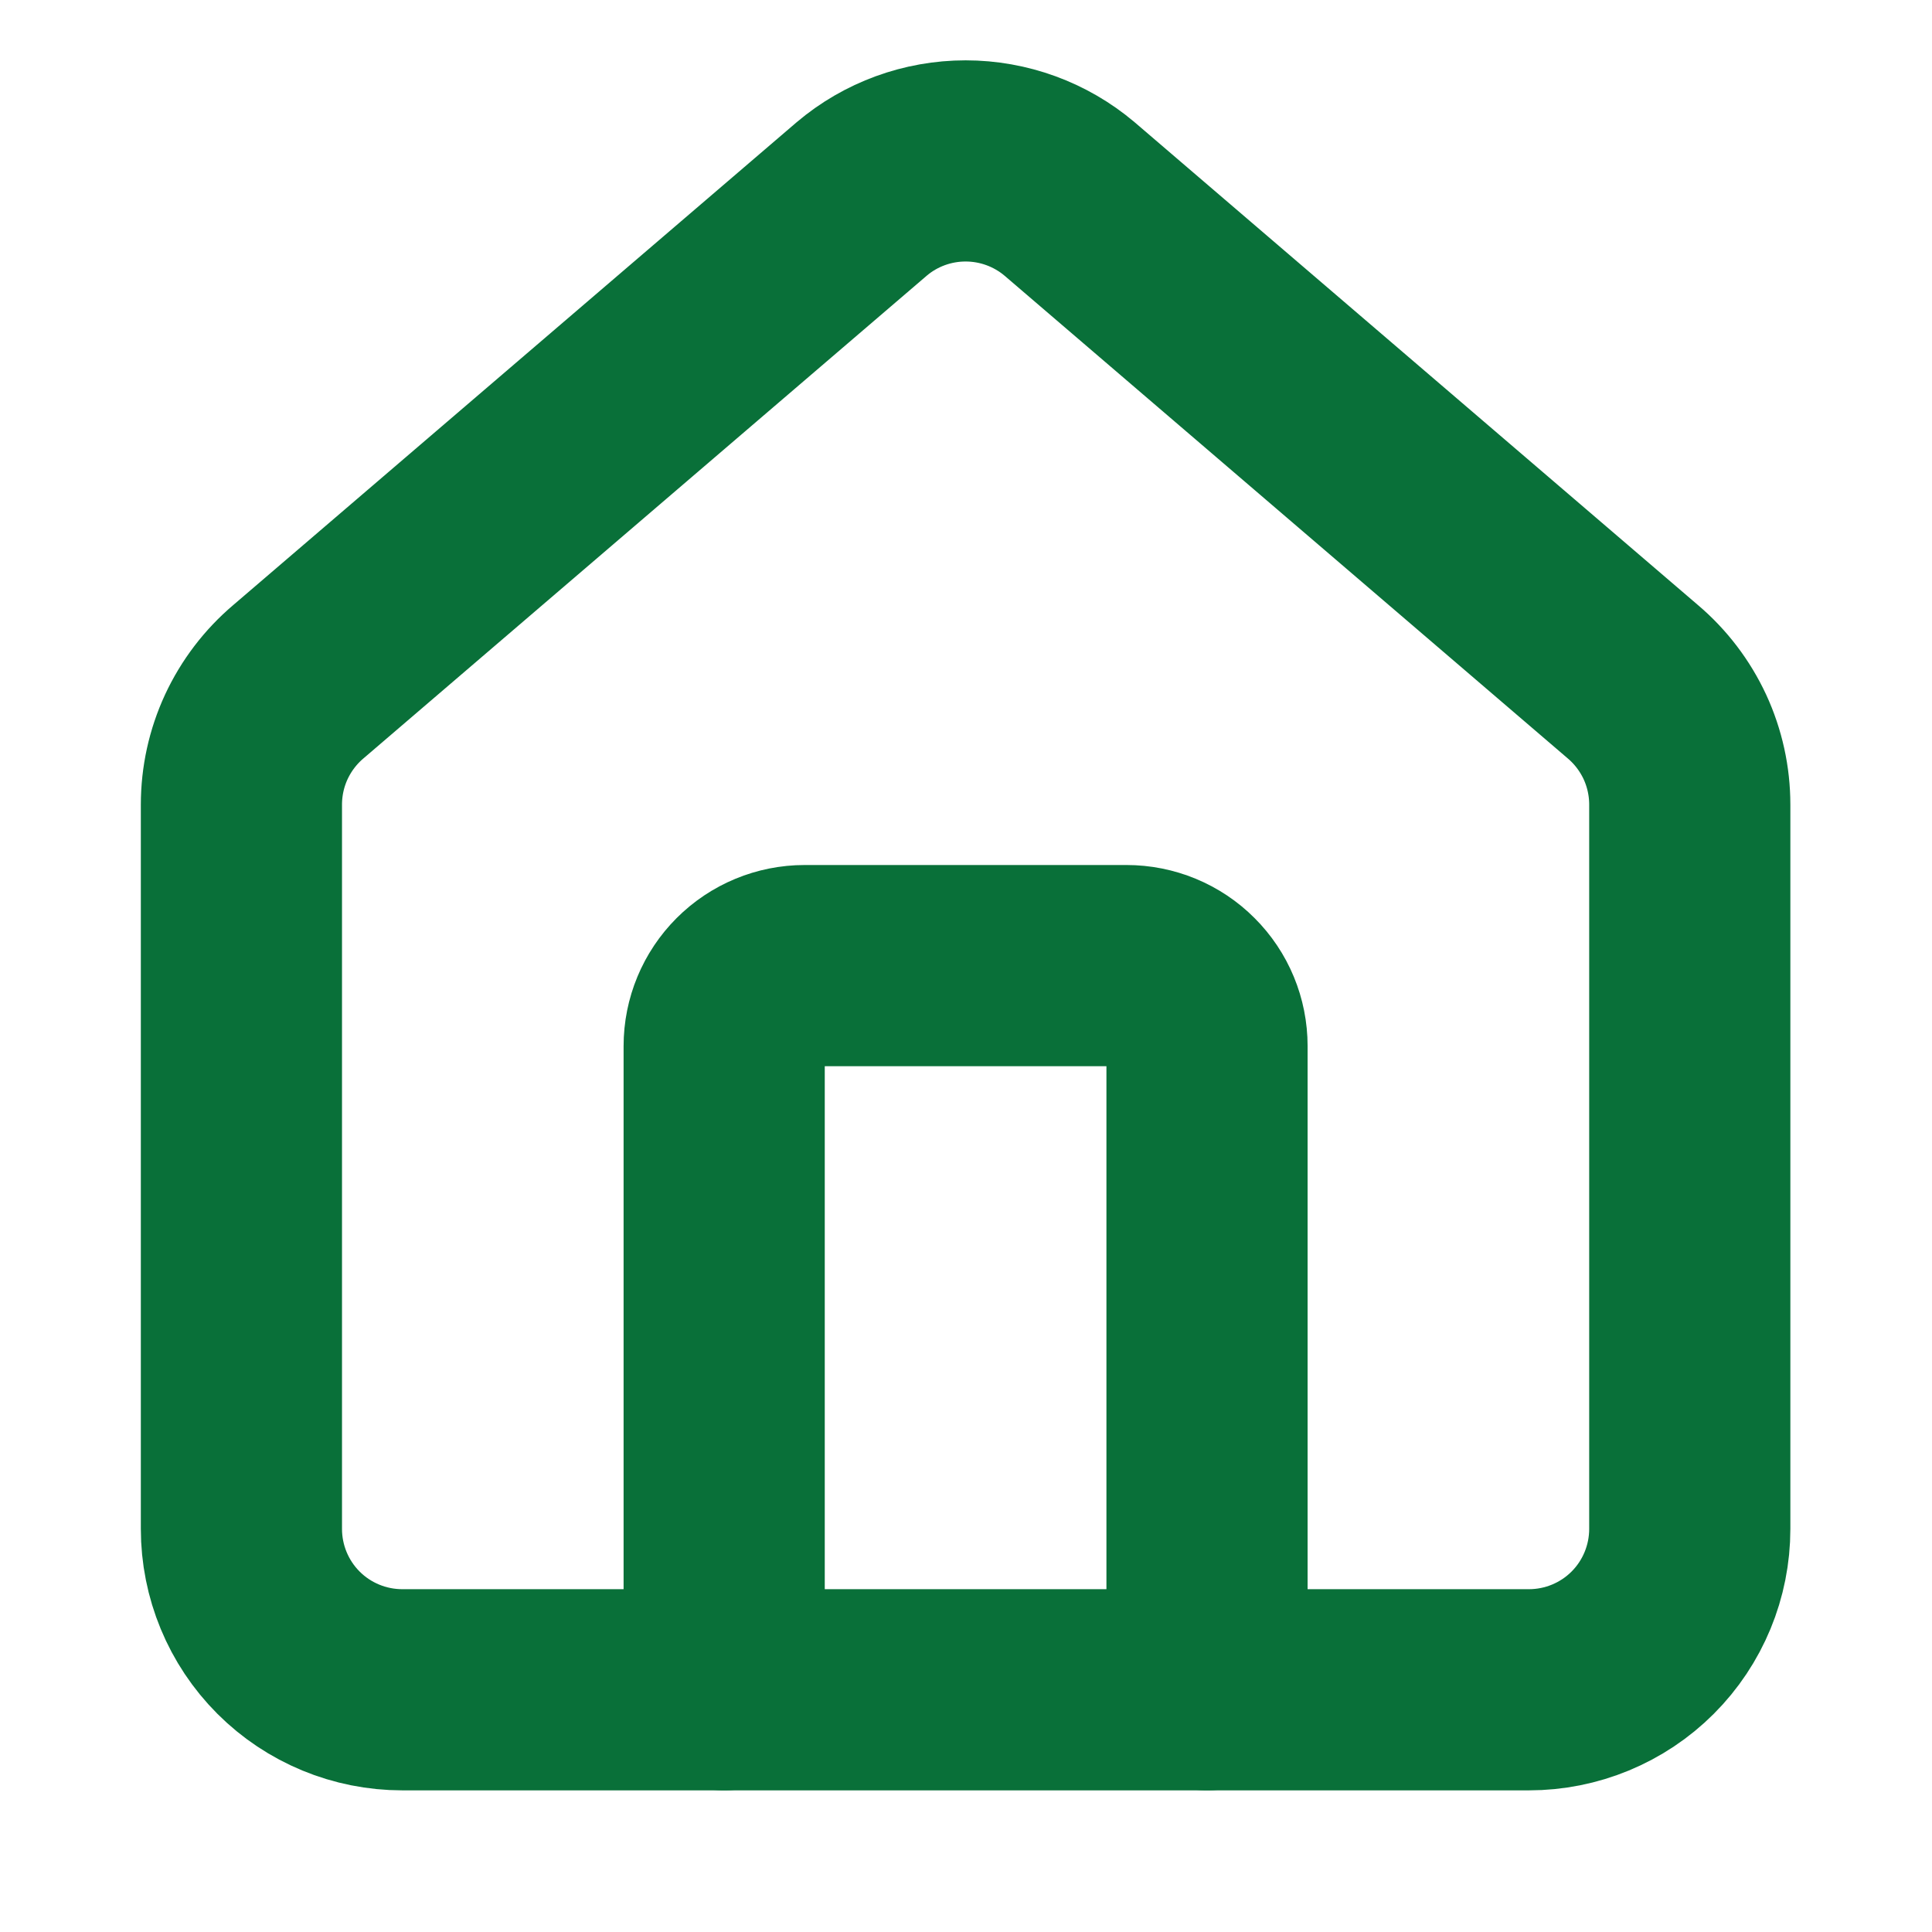 <svg width="24" height="24" viewBox="0 0 24 24" fill="none" xmlns="http://www.w3.org/2000/svg">
<path d="M14.994 20.991V12.995C14.994 12.729 14.889 12.475 14.701 12.288C14.514 12.1 14.259 11.995 13.994 11.995H9.996C9.731 11.995 9.477 12.1 9.289 12.288C9.102 12.475 8.996 12.729 8.996 12.995V20.991" stroke="#097039" stroke-width="2.499" stroke-linecap="round" stroke-linejoin="round"/>
<path d="M2.999 9.996C2.999 9.705 3.062 9.418 3.184 9.154C3.307 8.89 3.485 8.656 3.707 8.468L10.705 2.471C11.065 2.166 11.523 1.999 11.995 1.999C12.467 1.999 12.925 2.166 13.286 2.471L20.283 8.468C20.505 8.656 20.683 8.89 20.806 9.154C20.928 9.418 20.991 9.705 20.991 9.996V18.992C20.991 19.522 20.781 20.031 20.406 20.406C20.031 20.781 19.522 20.991 18.992 20.991H4.998C4.468 20.991 3.959 20.781 3.584 20.406C3.209 20.031 2.999 19.522 2.999 18.992V9.996Z" stroke="#097039" stroke-width="2.499" stroke-linecap="round" stroke-linejoin="round"/>
</svg>
